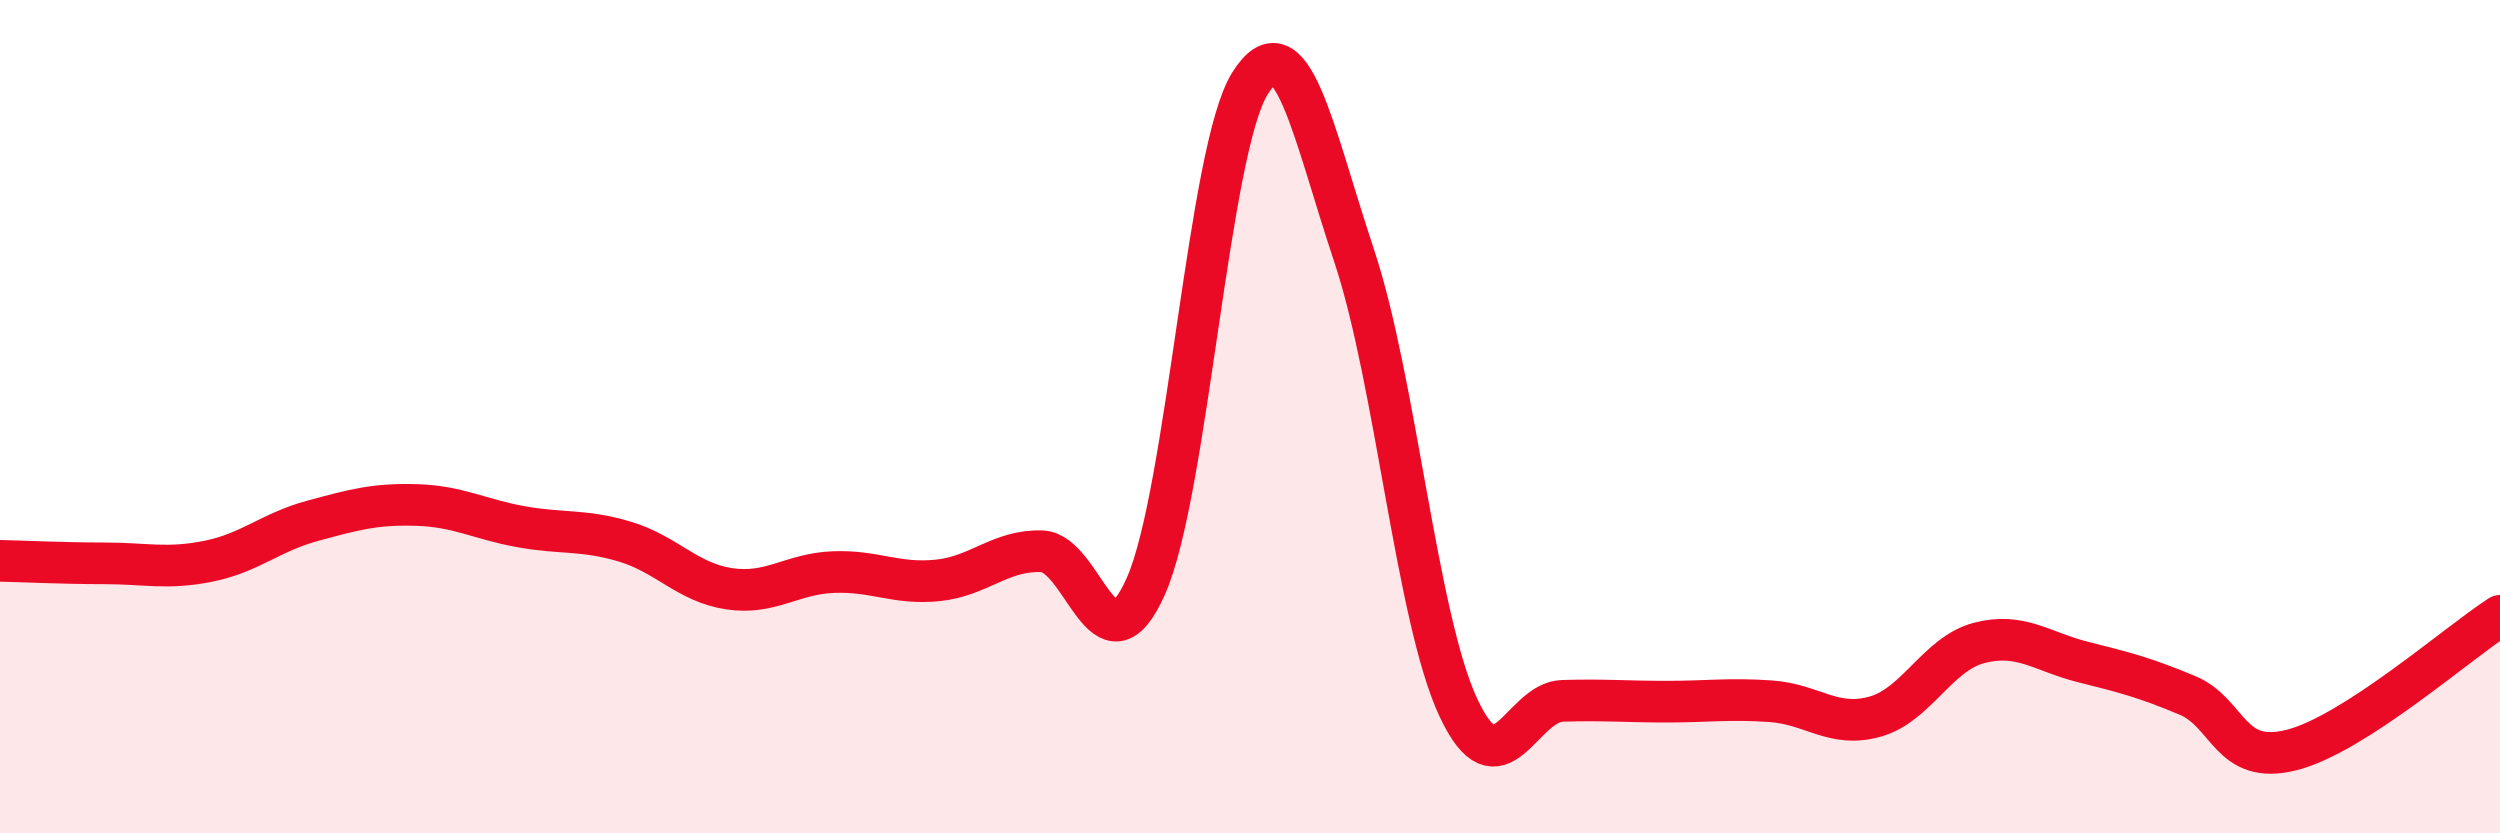 
    <svg width="60" height="20" viewBox="0 0 60 20" xmlns="http://www.w3.org/2000/svg">
      <path
        d="M 0,13.46 C 0.5,13.47 1.5,13.52 2.5,13.52 C 3.5,13.52 4,13.67 5,13.47 C 6,13.27 6.5,12.77 7.5,12.5 C 8.5,12.23 9,12.09 10,12.12 C 11,12.15 11.5,12.46 12.5,12.64 C 13.5,12.82 14,12.7 15,13 C 16,13.3 16.5,13.98 17.5,14.13 C 18.5,14.28 19,13.77 20,13.73 C 21,13.69 21.5,14.03 22.5,13.93 C 23.5,13.83 24,13.2 25,13.23 C 26,13.26 26.5,16.32 27.5,14.07 C 28.5,11.82 29,3.59 30,2 C 31,0.41 31.5,3.14 32.5,6.14 C 33.5,9.14 34,14.84 35,16.98 C 36,19.12 36.5,16.85 37.5,16.82 C 38.5,16.79 39,16.84 40,16.84 C 41,16.84 41.5,16.76 42.5,16.83 C 43.5,16.9 44,17.48 45,17.2 C 46,16.92 46.5,15.69 47.5,15.43 C 48.5,15.17 49,15.64 50,15.89 C 51,16.14 51.5,16.27 52.5,16.69 C 53.5,17.11 53.5,18.38 55,18 C 56.5,17.62 59,15.42 60,14.78L60 20L0 20Z"
        fill="#EB0A25"
        opacity="0.1"
        stroke-linecap="round"
        stroke-linejoin="round"
      />
      <path
        d="M 0,13.46 C 0.5,13.47 1.5,13.52 2.5,13.52 C 3.5,13.52 4,13.67 5,13.47 C 6,13.27 6.5,12.77 7.5,12.5 C 8.5,12.23 9,12.09 10,12.12 C 11,12.15 11.5,12.46 12.5,12.64 C 13.5,12.82 14,12.7 15,13 C 16,13.3 16.5,13.98 17.5,14.13 C 18.5,14.28 19,13.77 20,13.73 C 21,13.69 21.5,14.03 22.5,13.93 C 23.5,13.83 24,13.2 25,13.23 C 26,13.26 26.5,16.32 27.5,14.07 C 28.5,11.82 29,3.59 30,2 C 31,0.41 31.5,3.14 32.5,6.14 C 33.5,9.14 34,14.84 35,16.98 C 36,19.12 36.5,16.85 37.5,16.82 C 38.5,16.79 39,16.84 40,16.84 C 41,16.84 41.5,16.76 42.5,16.83 C 43.5,16.9 44,17.48 45,17.2 C 46,16.92 46.5,15.69 47.5,15.43 C 48.5,15.17 49,15.64 50,15.89 C 51,16.14 51.5,16.27 52.5,16.69 C 53.5,17.11 53.5,18.38 55,18 C 56.5,17.62 59,15.42 60,14.78"
        stroke="#EB0A25"
        stroke-width="1"
        fill="none"
        stroke-linecap="round"
        stroke-linejoin="round"
      />
    </svg>
  